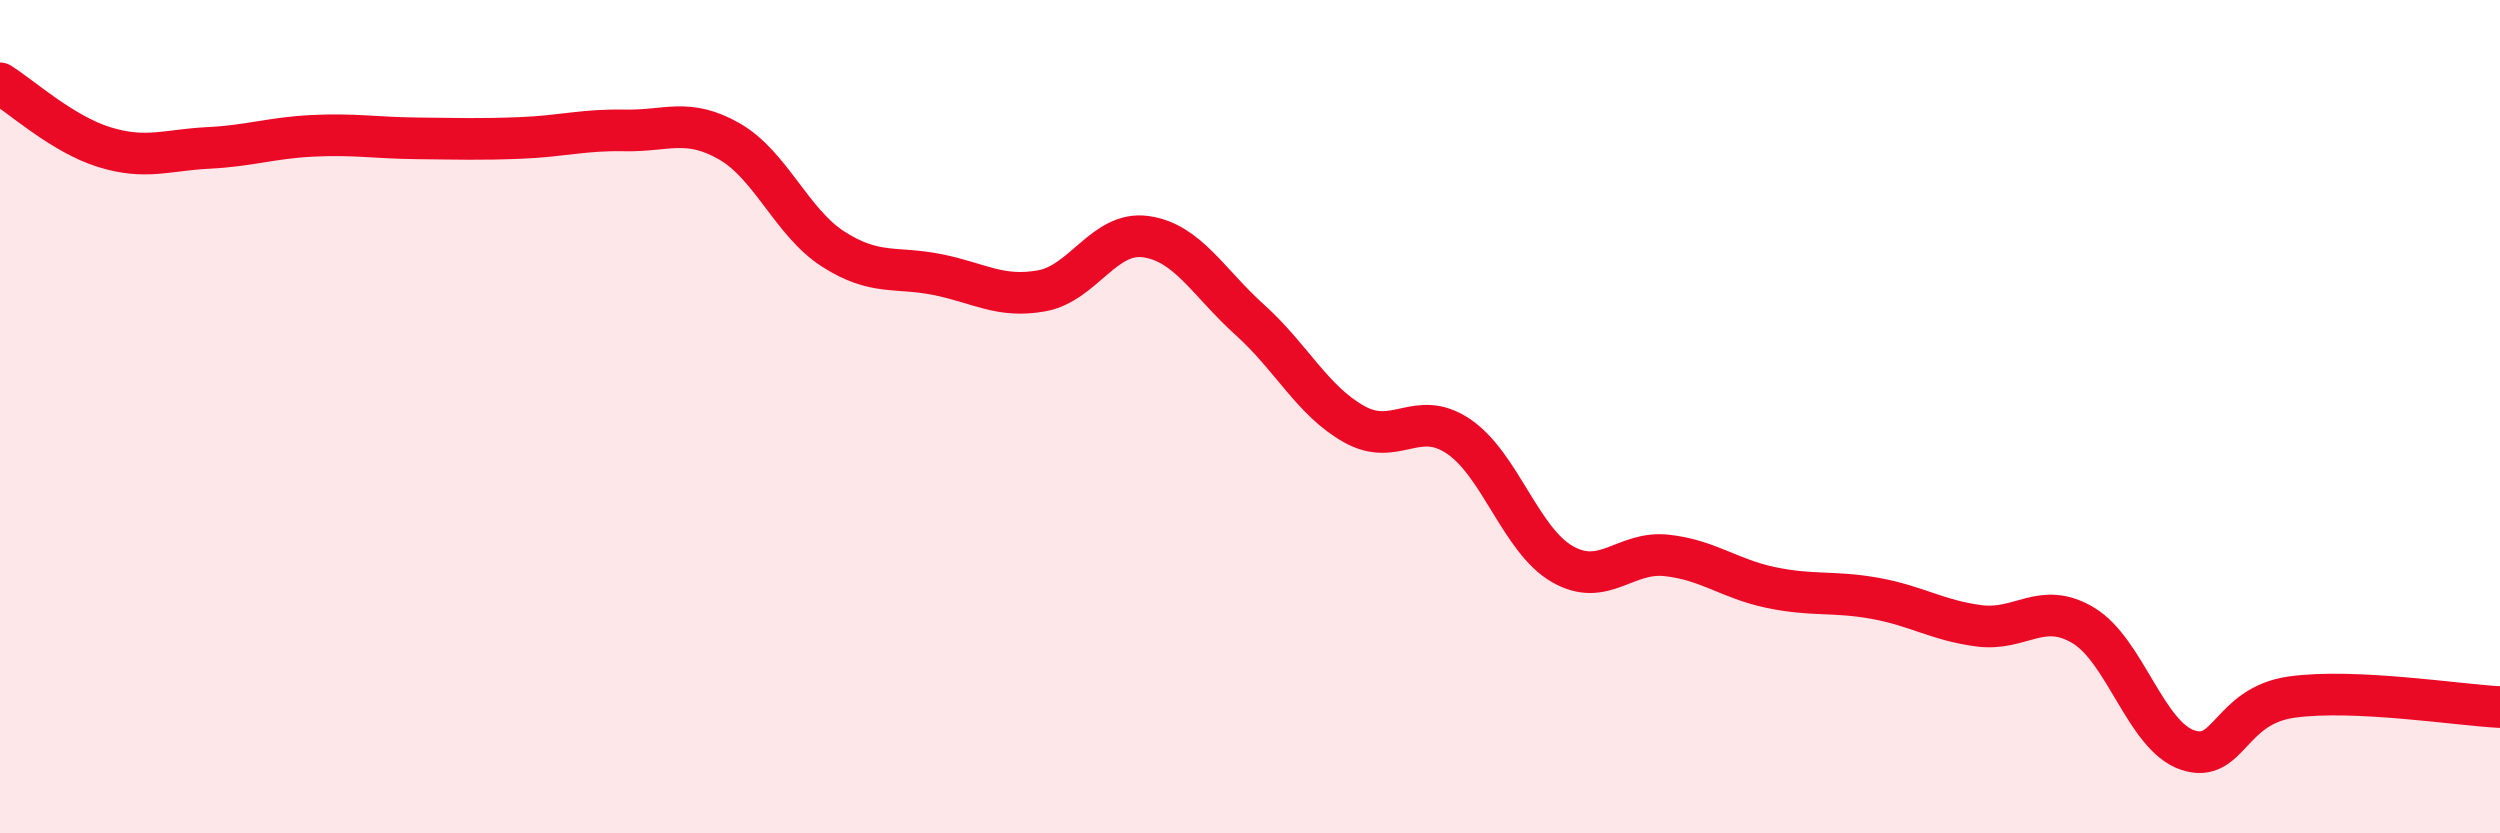 
    <svg width="60" height="20" viewBox="0 0 60 20" xmlns="http://www.w3.org/2000/svg">
      <path
        d="M 0,2 C 0.5,2.31 1.5,3.22 2.5,3.53 C 3.5,3.84 4,3.6 5,3.55 C 6,3.5 6.5,3.31 7.5,3.26 C 8.5,3.21 9,3.31 10,3.32 C 11,3.33 11.5,3.35 12.5,3.31 C 13.5,3.27 14,3.11 15,3.13 C 16,3.15 16.5,2.82 17.5,3.39 C 18.5,3.96 19,5.34 20,5.98 C 21,6.62 21.5,6.39 22.5,6.59 C 23.5,6.79 24,7.16 25,6.98 C 26,6.8 26.5,5.54 27.5,5.68 C 28.5,5.82 29,6.78 30,7.68 C 31,8.58 31.5,9.62 32.5,10.18 C 33.5,10.74 34,9.8 35,10.47 C 36,11.14 36.5,12.97 37.5,13.54 C 38.5,14.11 39,13.22 40,13.33 C 41,13.44 41.5,13.89 42.5,14.1 C 43.5,14.31 44,14.18 45,14.36 C 46,14.54 46.5,14.89 47.5,15.02 C 48.5,15.15 49,14.41 50,15.01 C 51,15.61 51.5,17.66 52.5,18 C 53.5,18.34 53.5,16.94 55,16.73 C 56.5,16.52 59,16.92 60,16.97L60 20L0 20Z"
        fill="#EB0A25"
        opacity="0.1"
        stroke-linecap="round"
        stroke-linejoin="round"
      />
      <path
        d="M 0,2 C 0.5,2.31 1.5,3.22 2.5,3.53 C 3.5,3.84 4,3.6 5,3.55 C 6,3.5 6.5,3.31 7.5,3.26 C 8.5,3.21 9,3.31 10,3.32 C 11,3.33 11.5,3.35 12.5,3.31 C 13.5,3.27 14,3.11 15,3.13 C 16,3.15 16.5,2.82 17.5,3.39 C 18.5,3.96 19,5.34 20,5.98 C 21,6.62 21.5,6.39 22.5,6.59 C 23.5,6.79 24,7.16 25,6.98 C 26,6.8 26.5,5.54 27.5,5.68 C 28.5,5.82 29,6.78 30,7.68 C 31,8.58 31.5,9.62 32.5,10.18 C 33.5,10.74 34,9.8 35,10.47 C 36,11.14 36.5,12.97 37.5,13.54 C 38.5,14.11 39,13.22 40,13.33 C 41,13.44 41.5,13.89 42.5,14.1 C 43.5,14.31 44,14.18 45,14.36 C 46,14.54 46.5,14.89 47.5,15.02 C 48.5,15.15 49,14.41 50,15.01 C 51,15.61 51.5,17.66 52.5,18 C 53.5,18.34 53.5,16.94 55,16.73 C 56.5,16.52 59,16.92 60,16.97"
        stroke="#EB0A25"
        stroke-width="1"
        fill="none"
        stroke-linecap="round"
        stroke-linejoin="round"
      />
    </svg>
  